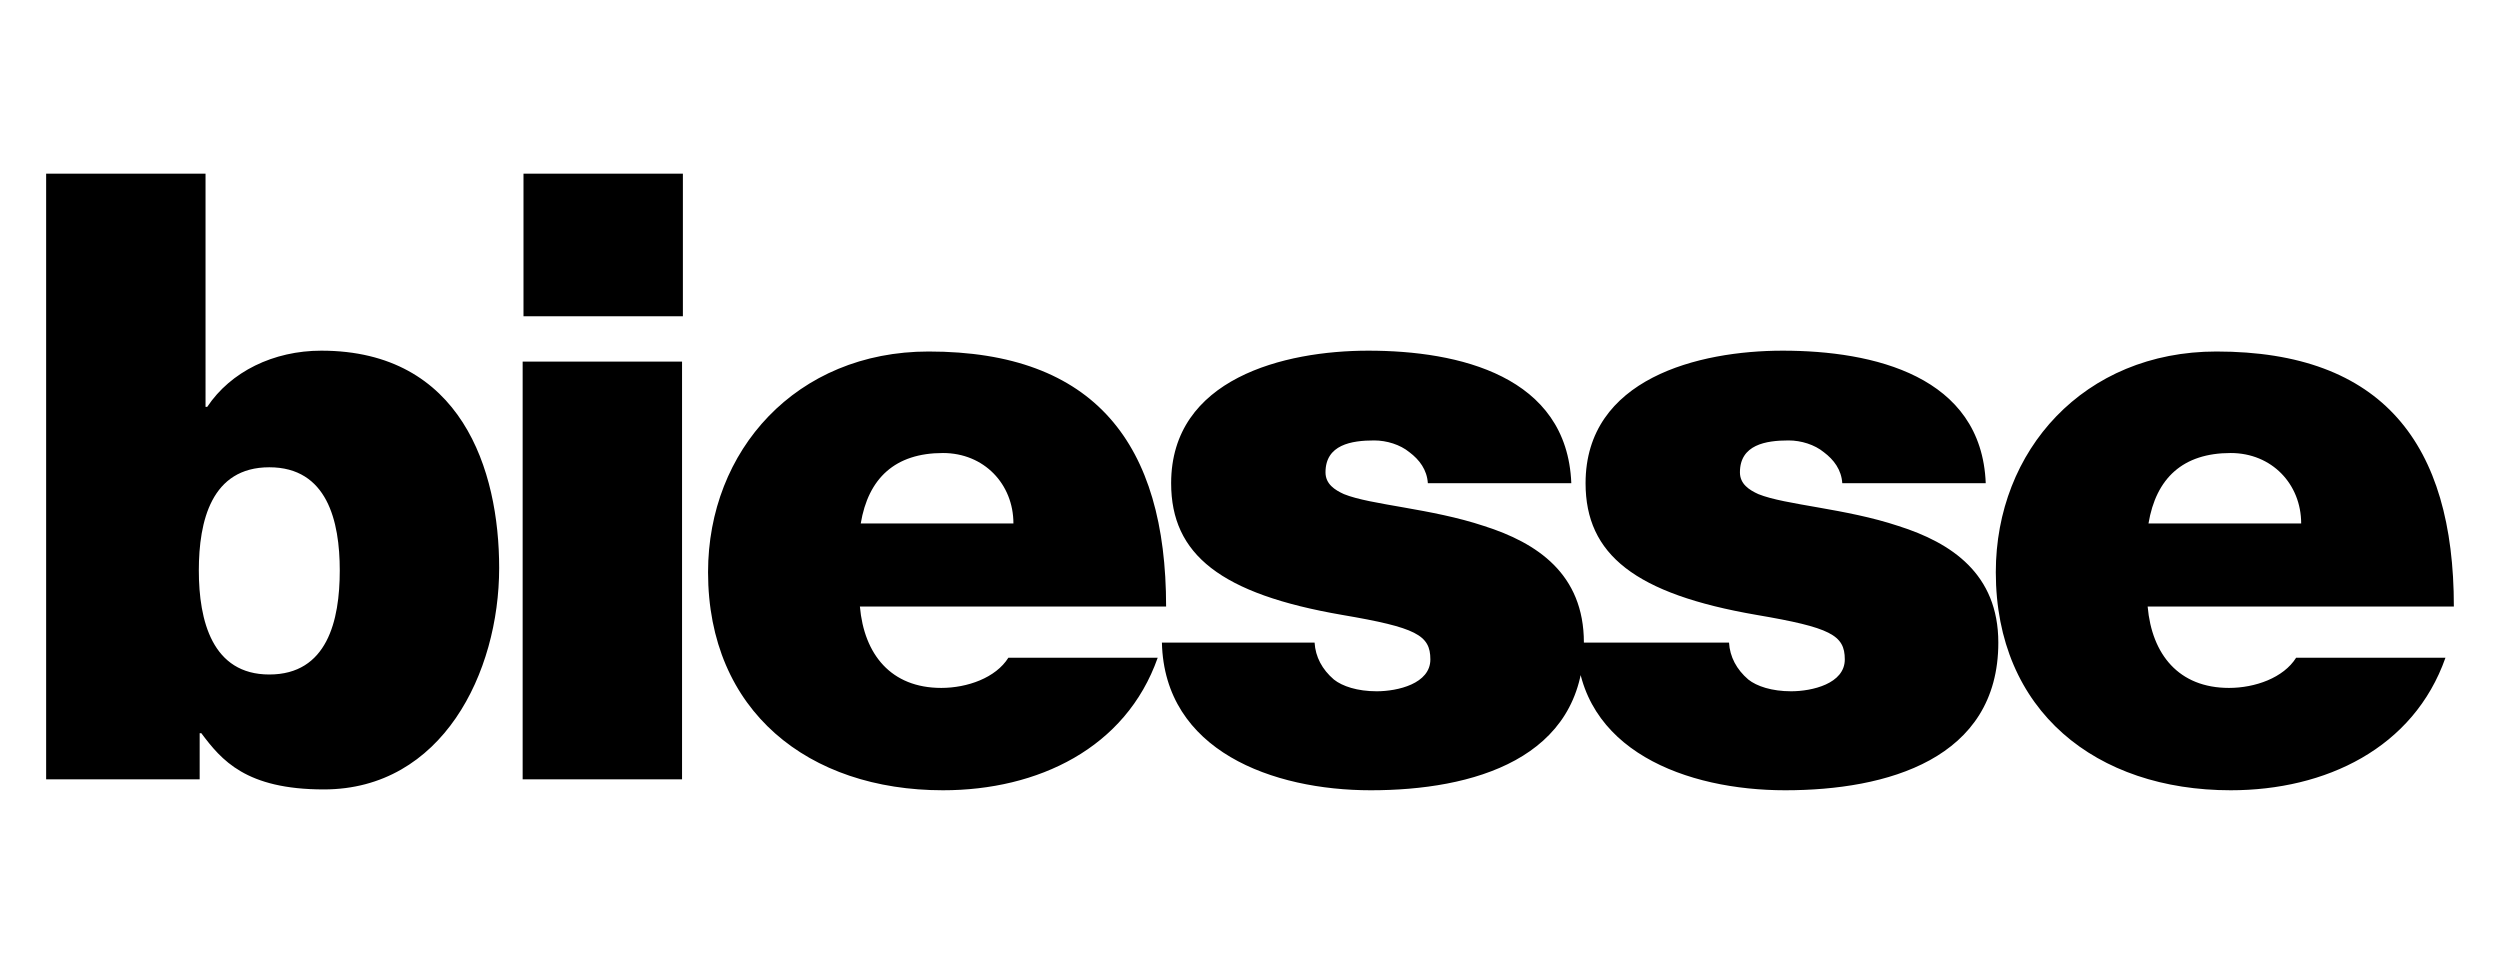 <?xml version="1.0" encoding="utf-8"?>
<!-- Generator: Adobe Illustrator 22.0.1, SVG Export Plug-In . SVG Version: 6.00 Build 0)  -->
<svg version="1.1" id="Livello_3" xmlns="http://www.w3.org/2000/svg" xmlns:xlink="http://www.w3.org/1999/xlink" x="0px" y="0px"
	 viewBox="0 0 298 114.9" style="enable-background:new 0 0 298 114.9;" xml:space="preserve">
<path d="M292.5,72.3c0-19.4-8.5-30.4-28.3-30.4c-15.8,0-26.3,11.8-26.3,26.3c0,16.6,12,26,28,26c11.3,0,21.8-5,25.6-15.8h-17.8
	c-1.5,2.4-4.9,3.6-8,3.6c-6,0-9.2-4-9.7-9.7 M256.1,62.4c0.9-5.4,4.1-8.4,9.8-8.4c4.9,0,8.4,3.7,8.4,8.4H256.1z M236.7,57.6
	c-0.5-12.8-13.4-15.8-24.2-15.8c-10,0-23.5,3.3-23.5,15.8c0,8.5,5.9,13.2,20.4,15.7c8.8,1.5,10.5,2.4,10.5,5.3
	c0,2.9-3.9,3.8-6.4,3.8c-2.3,0-4.1-0.6-5.1-1.4c-1.4-1.2-2.2-2.7-2.3-4.4h-18.2c0.3,12.9,13.2,17.6,24.9,17.6
	c12.1,0,25.4-3.7,25.4-17.6c0-8.2-5.6-11.9-11.9-13.9c-6.3-2.1-13.5-2.5-16.7-3.8c-1.1-0.5-2.2-1.2-2.2-2.6c0-3.3,3.1-3.8,5.8-3.8
	c1.5,0,3.1,0.5,4.2,1.4c1.2,0.9,2.1,2.1,2.2,3.7H236.7z M187.3,57.6c-0.5-12.8-13.4-15.8-24.2-15.8c-10,0-23.5,3.3-23.5,15.8
	c0,8.5,5.9,13.2,20.4,15.7c8.8,1.5,10.5,2.4,10.5,5.3c0,2.9-3.9,3.8-6.4,3.8c-2.3,0-4.1-0.6-5.1-1.4c-1.4-1.2-2.2-2.7-2.3-4.4h-18.2
	c0.3,12.9,13.2,17.6,24.9,17.6c12.1,0,25.4-3.7,25.4-17.6c0-8.2-5.6-11.9-11.9-13.9c-6.3-2.1-13.5-2.5-16.7-3.8
	c-1.1-0.5-2.2-1.2-2.2-2.6c0-3.3,3.1-3.8,5.8-3.8c1.5,0,3.1,0.5,4.2,1.4c1.2,0.9,2.1,2.1,2.2,3.7H187.3z M139,72.3
	c0-19.4-8.5-30.4-28.3-30.4c-15.8,0-26.3,11.8-26.3,26.3c0,16.6,12,26,28,26c11.3,0,21.8-5,25.6-15.8h-17.8c-1.5,2.4-4.9,3.6-8,3.6
	c-6,0-9.2-4-9.7-9.7H139z M102.6,62.4c0.9-5.4,4.1-8.4,9.8-8.4c4.9,0,8.4,3.7,8.4,8.4H102.6z M81.4,20.7h-19v17h19V20.7z M62.3,92.9
	h19V43.1h-19V92.9z M5.5,92.9h18.3v-5.5H24c2.4,3.2,5.3,6.7,14.6,6.7c14.1,0,20.9-13.9,20.9-26.4c0-11.7-4.5-25.9-21.2-25.9
	c-5.7,0-10.8,2.5-13.6,6.7h-0.2V20.7h-19V92.9z M40.5,68c0,6-1.5,12.4-8.4,12.4c-6.8,0-8.4-6.4-8.4-12.4c0-5.9,1.5-12.3,8.4-12.3
	C39,55.7,40.5,62.1,40.5,68"/>
</svg>
